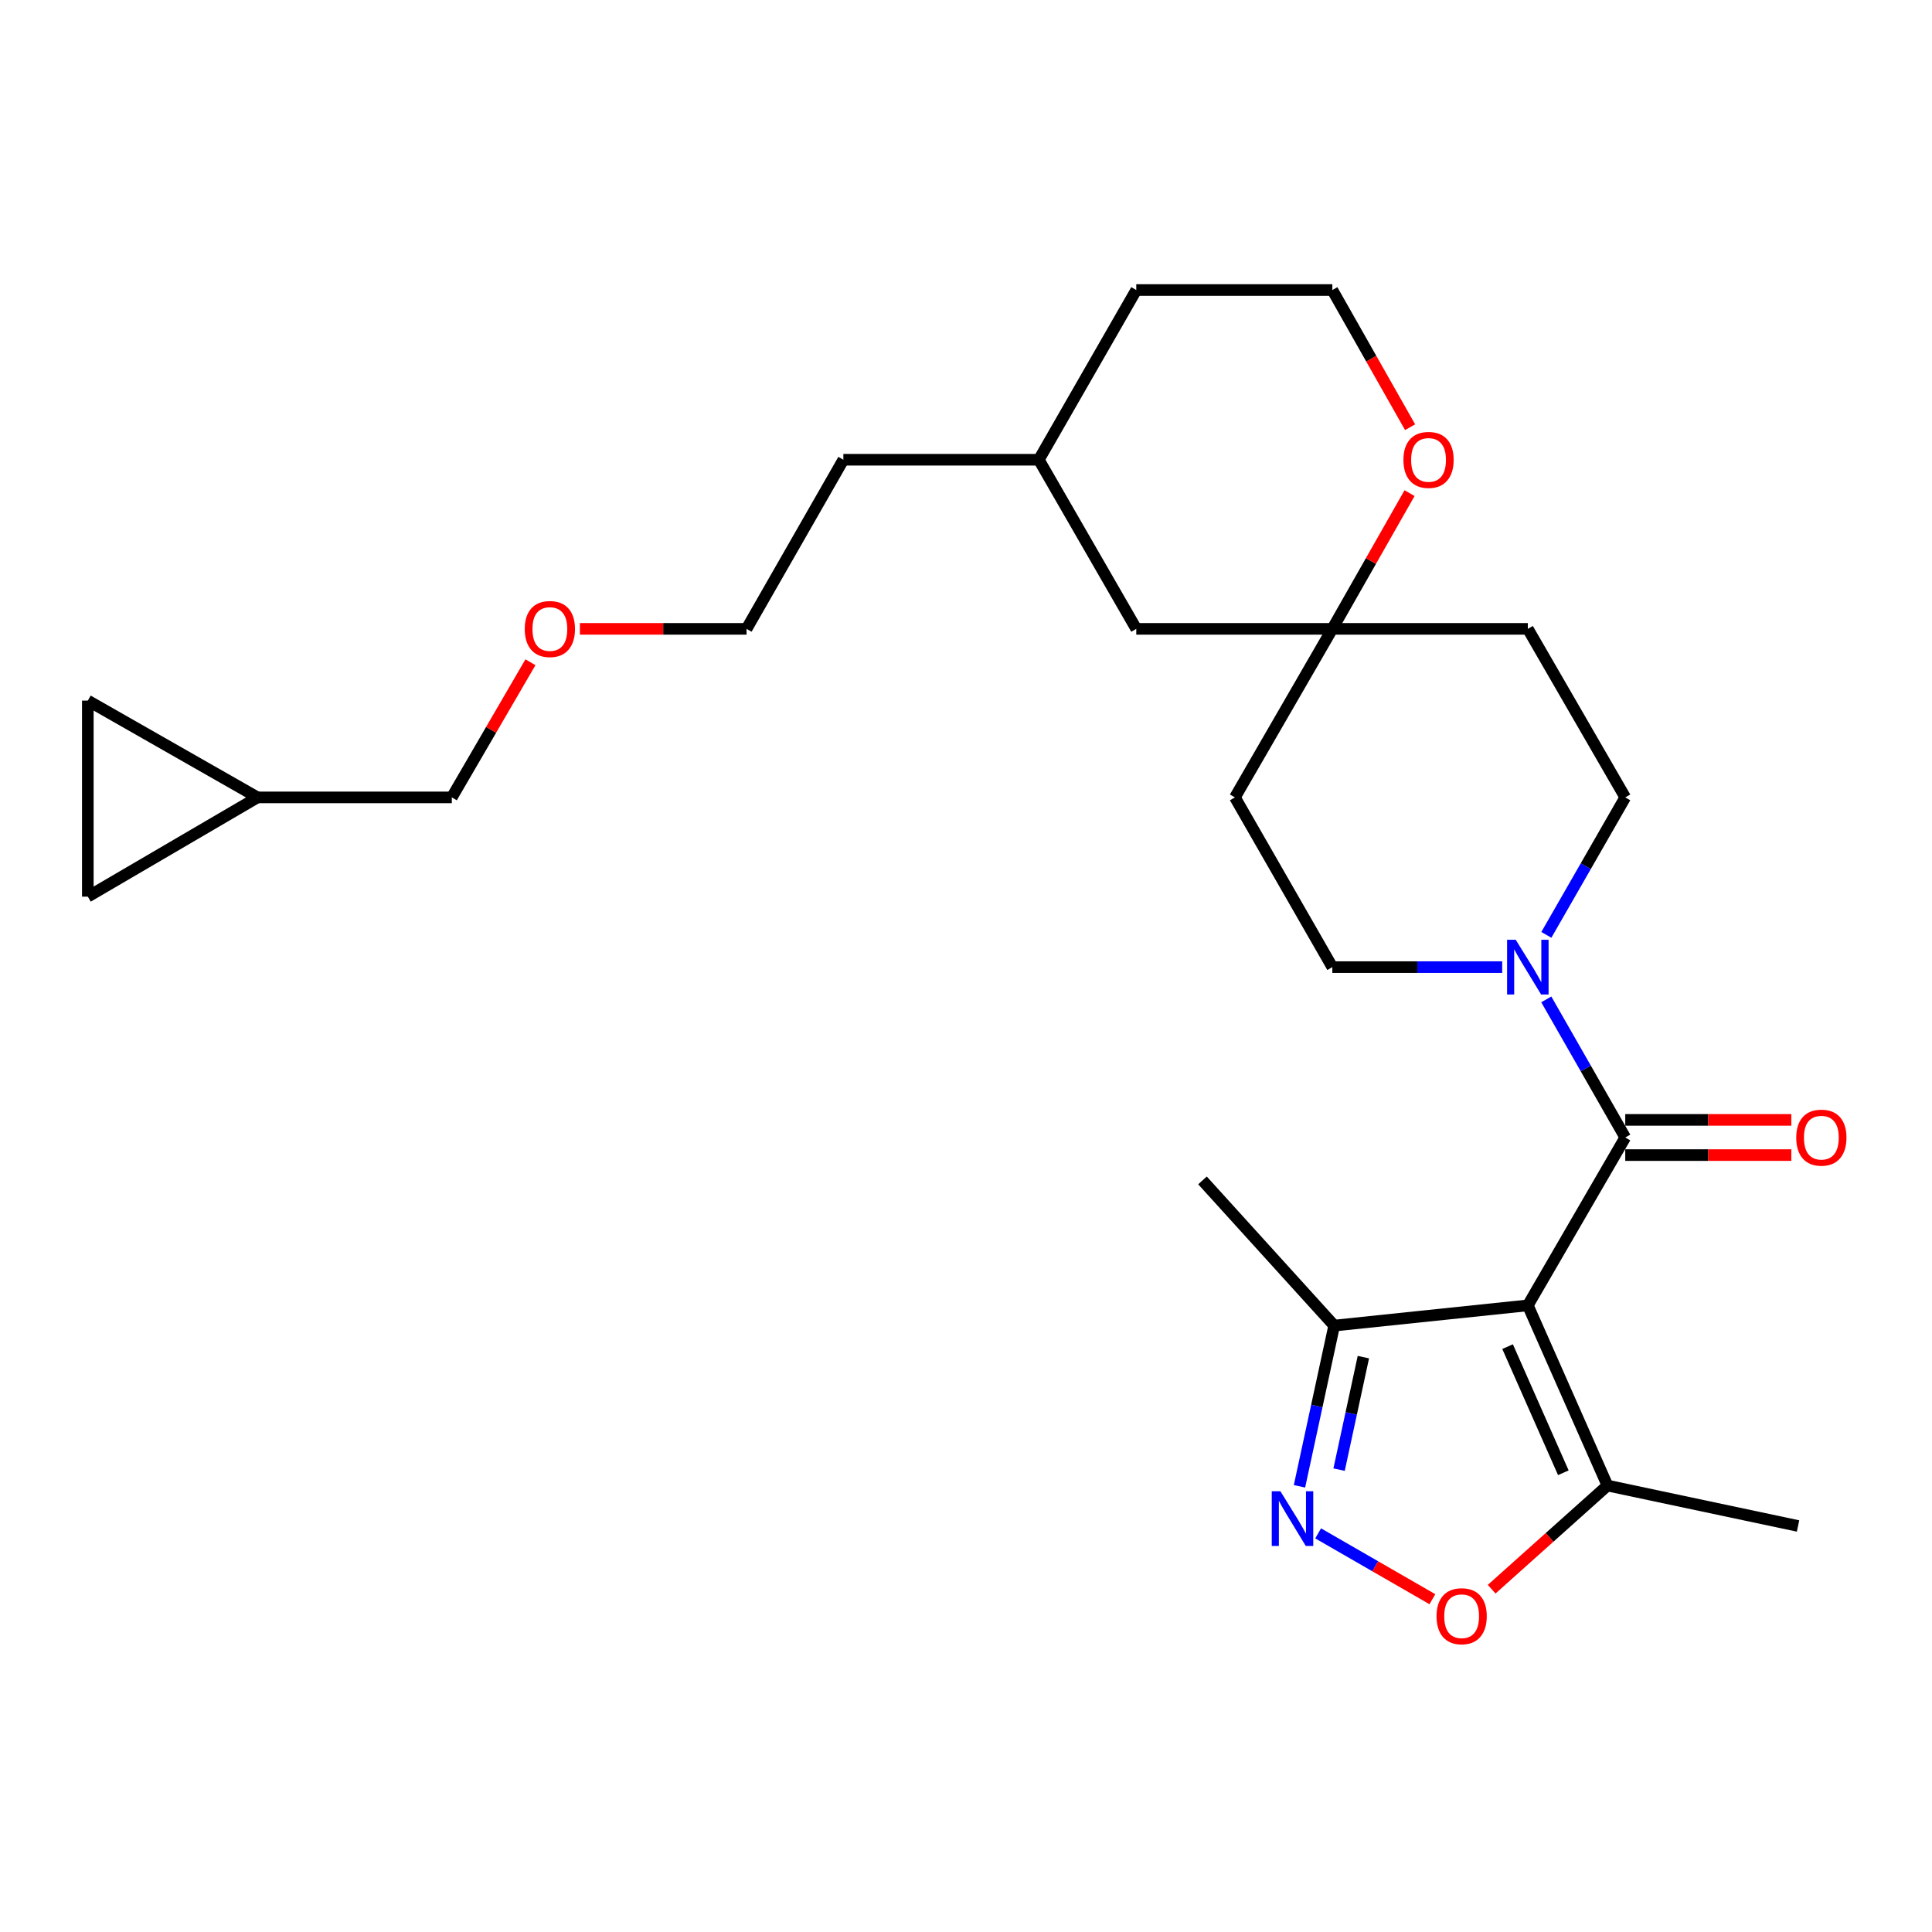<?xml version='1.0' encoding='iso-8859-1'?>
<svg version='1.1' baseProfile='full'
              xmlns='http://www.w3.org/2000/svg'
                      xmlns:rdkit='http://www.rdkit.org/xml'
                      xmlns:xlink='http://www.w3.org/1999/xlink'
                  xml:space='preserve'
width='1000px' height='1000px' viewBox='0 0 1000 1000'>
<!-- END OF HEADER -->
<rect style='opacity:1.0;fill:#FFFFFF;stroke:none' width='1000' height='1000' x='0' y='0'> </rect>
<path class='bond-0' d='M 790.805,675.66 L 841.227,588.762' style='fill:none;fill-rule:evenodd;stroke:#000000;stroke-width:6px;stroke-linecap:butt;stroke-linejoin:miter;stroke-opacity:1' />
<path class='bond-3' d='M 790.805,675.66 L 832.027,768.923' style='fill:none;fill-rule:evenodd;stroke:#000000;stroke-width:6px;stroke-linecap:butt;stroke-linejoin:miter;stroke-opacity:1' />
<path class='bond-3' d='M 780.326,697.014 L 809.181,762.299' style='fill:none;fill-rule:evenodd;stroke:#000000;stroke-width:6px;stroke-linecap:butt;stroke-linejoin:miter;stroke-opacity:1' />
<path class='bond-5' d='M 790.805,675.66 L 690.568,686.125' style='fill:none;fill-rule:evenodd;stroke:#000000;stroke-width:6px;stroke-linecap:butt;stroke-linejoin:miter;stroke-opacity:1' />
<path class='bond-2' d='M 841.227,588.762 L 820.79,553.02' style='fill:none;fill-rule:evenodd;stroke:#000000;stroke-width:6px;stroke-linecap:butt;stroke-linejoin:miter;stroke-opacity:1' />
<path class='bond-2' d='M 820.79,553.02 L 800.354,517.279' style='fill:none;fill-rule:evenodd;stroke:#0000FF;stroke-width:6px;stroke-linecap:butt;stroke-linejoin:miter;stroke-opacity:1' />
<path class='bond-9' d='M 841.227,597.871 L 884.209,597.871' style='fill:none;fill-rule:evenodd;stroke:#000000;stroke-width:6px;stroke-linecap:butt;stroke-linejoin:miter;stroke-opacity:1' />
<path class='bond-9' d='M 884.209,597.871 L 927.192,597.871' style='fill:none;fill-rule:evenodd;stroke:#FF0000;stroke-width:6px;stroke-linecap:butt;stroke-linejoin:miter;stroke-opacity:1' />
<path class='bond-9' d='M 841.227,579.653 L 884.209,579.653' style='fill:none;fill-rule:evenodd;stroke:#000000;stroke-width:6px;stroke-linecap:butt;stroke-linejoin:miter;stroke-opacity:1' />
<path class='bond-9' d='M 884.209,579.653 L 927.192,579.653' style='fill:none;fill-rule:evenodd;stroke:#FF0000;stroke-width:6px;stroke-linecap:butt;stroke-linejoin:miter;stroke-opacity:1' />
<path class='bond-1' d='M 672.609,769.313 L 681.589,727.719' style='fill:none;fill-rule:evenodd;stroke:#0000FF;stroke-width:6px;stroke-linecap:butt;stroke-linejoin:miter;stroke-opacity:1' />
<path class='bond-1' d='M 681.589,727.719 L 690.568,686.125' style='fill:none;fill-rule:evenodd;stroke:#000000;stroke-width:6px;stroke-linecap:butt;stroke-linejoin:miter;stroke-opacity:1' />
<path class='bond-1' d='M 693.11,760.679 L 699.396,731.563' style='fill:none;fill-rule:evenodd;stroke:#0000FF;stroke-width:6px;stroke-linecap:butt;stroke-linejoin:miter;stroke-opacity:1' />
<path class='bond-1' d='M 699.396,731.563 L 705.682,702.447' style='fill:none;fill-rule:evenodd;stroke:#000000;stroke-width:6px;stroke-linecap:butt;stroke-linejoin:miter;stroke-opacity:1' />
<path class='bond-26' d='M 682.266,793.671 L 711.835,810.708' style='fill:none;fill-rule:evenodd;stroke:#0000FF;stroke-width:6px;stroke-linecap:butt;stroke-linejoin:miter;stroke-opacity:1' />
<path class='bond-26' d='M 711.835,810.708 L 741.403,827.745' style='fill:none;fill-rule:evenodd;stroke:#FF0000;stroke-width:6px;stroke-linecap:butt;stroke-linejoin:miter;stroke-opacity:1' />
<path class='bond-11' d='M 777.535,500.579 L 733.576,500.579' style='fill:none;fill-rule:evenodd;stroke:#0000FF;stroke-width:6px;stroke-linecap:butt;stroke-linejoin:miter;stroke-opacity:1' />
<path class='bond-11' d='M 733.576,500.579 L 689.617,500.579' style='fill:none;fill-rule:evenodd;stroke:#000000;stroke-width:6px;stroke-linecap:butt;stroke-linejoin:miter;stroke-opacity:1' />
<path class='bond-12' d='M 800.386,483.887 L 820.806,448.308' style='fill:none;fill-rule:evenodd;stroke:#0000FF;stroke-width:6px;stroke-linecap:butt;stroke-linejoin:miter;stroke-opacity:1' />
<path class='bond-12' d='M 820.806,448.308 L 841.227,412.73' style='fill:none;fill-rule:evenodd;stroke:#000000;stroke-width:6px;stroke-linecap:butt;stroke-linejoin:miter;stroke-opacity:1' />
<path class='bond-4' d='M 832.027,768.923 L 802.053,795.747' style='fill:none;fill-rule:evenodd;stroke:#000000;stroke-width:6px;stroke-linecap:butt;stroke-linejoin:miter;stroke-opacity:1' />
<path class='bond-4' d='M 802.053,795.747 L 772.078,822.571' style='fill:none;fill-rule:evenodd;stroke:#FF0000;stroke-width:6px;stroke-linecap:butt;stroke-linejoin:miter;stroke-opacity:1' />
<path class='bond-18' d='M 832.027,768.923 L 930.665,789.843' style='fill:none;fill-rule:evenodd;stroke:#000000;stroke-width:6px;stroke-linecap:butt;stroke-linejoin:miter;stroke-opacity:1' />
<path class='bond-20' d='M 690.568,686.125 L 622.404,610.977' style='fill:none;fill-rule:evenodd;stroke:#000000;stroke-width:6px;stroke-linecap:butt;stroke-linejoin:miter;stroke-opacity:1' />
<path class='bond-6' d='M 689.617,325.498 L 790.805,325.498' style='fill:none;fill-rule:evenodd;stroke:#000000;stroke-width:6px;stroke-linecap:butt;stroke-linejoin:miter;stroke-opacity:1' />
<path class='bond-13' d='M 689.617,325.498 L 709.6,290.37' style='fill:none;fill-rule:evenodd;stroke:#000000;stroke-width:6px;stroke-linecap:butt;stroke-linejoin:miter;stroke-opacity:1' />
<path class='bond-13' d='M 709.6,290.37 L 729.583,255.241' style='fill:none;fill-rule:evenodd;stroke:#FF0000;stroke-width:6px;stroke-linecap:butt;stroke-linejoin:miter;stroke-opacity:1' />
<path class='bond-16' d='M 689.617,325.498 L 588.135,325.498' style='fill:none;fill-rule:evenodd;stroke:#000000;stroke-width:6px;stroke-linecap:butt;stroke-linejoin:miter;stroke-opacity:1' />
<path class='bond-27' d='M 689.617,325.498 L 639.195,412.73' style='fill:none;fill-rule:evenodd;stroke:#000000;stroke-width:6px;stroke-linecap:butt;stroke-linejoin:miter;stroke-opacity:1' />
<path class='bond-7' d='M 45.455,464.103 L 133.304,412.73' style='fill:none;fill-rule:evenodd;stroke:#000000;stroke-width:6px;stroke-linecap:butt;stroke-linejoin:miter;stroke-opacity:1' />
<path class='bond-29' d='M 45.455,464.103 L 45.455,362.632' style='fill:none;fill-rule:evenodd;stroke:#000000;stroke-width:6px;stroke-linecap:butt;stroke-linejoin:miter;stroke-opacity:1' />
<path class='bond-8' d='M 45.455,362.632 L 133.304,412.73' style='fill:none;fill-rule:evenodd;stroke:#000000;stroke-width:6px;stroke-linecap:butt;stroke-linejoin:miter;stroke-opacity:1' />
<path class='bond-10' d='M 133.304,412.73 L 233.854,412.73' style='fill:none;fill-rule:evenodd;stroke:#000000;stroke-width:6px;stroke-linecap:butt;stroke-linejoin:miter;stroke-opacity:1' />
<path class='bond-15' d='M 689.617,500.579 L 639.195,412.73' style='fill:none;fill-rule:evenodd;stroke:#000000;stroke-width:6px;stroke-linecap:butt;stroke-linejoin:miter;stroke-opacity:1' />
<path class='bond-14' d='M 841.227,412.73 L 790.805,325.498' style='fill:none;fill-rule:evenodd;stroke:#000000;stroke-width:6px;stroke-linecap:butt;stroke-linejoin:miter;stroke-opacity:1' />
<path class='bond-17' d='M 729.864,221.119 L 709.74,185.616' style='fill:none;fill-rule:evenodd;stroke:#FF0000;stroke-width:6px;stroke-linecap:butt;stroke-linejoin:miter;stroke-opacity:1' />
<path class='bond-17' d='M 709.74,185.616 L 689.617,150.114' style='fill:none;fill-rule:evenodd;stroke:#000000;stroke-width:6px;stroke-linecap:butt;stroke-linejoin:miter;stroke-opacity:1' />
<path class='bond-19' d='M 588.135,325.498 L 537.693,237.963' style='fill:none;fill-rule:evenodd;stroke:#000000;stroke-width:6px;stroke-linecap:butt;stroke-linejoin:miter;stroke-opacity:1' />
<path class='bond-28' d='M 689.617,150.114 L 588.135,150.114' style='fill:none;fill-rule:evenodd;stroke:#000000;stroke-width:6px;stroke-linecap:butt;stroke-linejoin:miter;stroke-opacity:1' />
<path class='bond-23' d='M 537.693,237.963 L 588.135,150.114' style='fill:none;fill-rule:evenodd;stroke:#000000;stroke-width:6px;stroke-linecap:butt;stroke-linejoin:miter;stroke-opacity:1' />
<path class='bond-25' d='M 537.693,237.963 L 436.524,237.963' style='fill:none;fill-rule:evenodd;stroke:#000000;stroke-width:6px;stroke-linecap:butt;stroke-linejoin:miter;stroke-opacity:1' />
<path class='bond-21' d='M 233.854,412.73 L 254.204,377.756' style='fill:none;fill-rule:evenodd;stroke:#000000;stroke-width:6px;stroke-linecap:butt;stroke-linejoin:miter;stroke-opacity:1' />
<path class='bond-21' d='M 254.204,377.756 L 274.554,342.781' style='fill:none;fill-rule:evenodd;stroke:#FF0000;stroke-width:6px;stroke-linecap:butt;stroke-linejoin:miter;stroke-opacity:1' />
<path class='bond-22' d='M 300.156,325.498 L 343.286,325.498' style='fill:none;fill-rule:evenodd;stroke:#FF0000;stroke-width:6px;stroke-linecap:butt;stroke-linejoin:miter;stroke-opacity:1' />
<path class='bond-22' d='M 343.286,325.498 L 386.416,325.498' style='fill:none;fill-rule:evenodd;stroke:#000000;stroke-width:6px;stroke-linecap:butt;stroke-linejoin:miter;stroke-opacity:1' />
<path class='bond-24' d='M 386.416,325.498 L 436.524,237.963' style='fill:none;fill-rule:evenodd;stroke:#000000;stroke-width:6px;stroke-linecap:butt;stroke-linejoin:miter;stroke-opacity:1' />
<path  class='atom-2' d='M 662.741 771.868
L 672.021 786.868
Q 672.941 788.348, 674.421 791.028
Q 675.901 793.708, 675.981 793.868
L 675.981 771.868
L 679.741 771.868
L 679.741 800.188
L 675.861 800.188
L 665.901 783.788
Q 664.741 781.868, 663.501 779.668
Q 662.301 777.468, 661.941 776.788
L 661.941 800.188
L 658.261 800.188
L 658.261 771.868
L 662.741 771.868
' fill='#0000FF'/>
<path  class='atom-3' d='M 784.545 486.419
L 793.825 501.419
Q 794.745 502.899, 796.225 505.579
Q 797.705 508.259, 797.785 508.419
L 797.785 486.419
L 801.545 486.419
L 801.545 514.739
L 797.665 514.739
L 787.705 498.339
Q 786.545 496.419, 785.305 494.219
Q 784.105 492.019, 783.745 491.339
L 783.745 514.739
L 780.065 514.739
L 780.065 486.419
L 784.545 486.419
' fill='#0000FF'/>
<path  class='atom-5' d='M 743.546 836.55
Q 743.546 829.75, 746.906 825.95
Q 750.266 822.15, 756.546 822.15
Q 762.826 822.15, 766.186 825.95
Q 769.546 829.75, 769.546 836.55
Q 769.546 843.43, 766.146 847.35
Q 762.746 851.23, 756.546 851.23
Q 750.306 851.23, 746.906 847.35
Q 743.546 843.47, 743.546 836.55
M 756.546 848.03
Q 760.866 848.03, 763.186 845.15
Q 765.546 842.23, 765.546 836.55
Q 765.546 830.99, 763.186 828.19
Q 760.866 825.35, 756.546 825.35
Q 752.226 825.35, 749.866 828.15
Q 747.546 830.95, 747.546 836.55
Q 747.546 842.27, 749.866 845.15
Q 752.226 848.03, 756.546 848.03
' fill='#FF0000'/>
<path  class='atom-10' d='M 929.729 588.842
Q 929.729 582.042, 933.089 578.242
Q 936.449 574.442, 942.729 574.442
Q 949.009 574.442, 952.369 578.242
Q 955.729 582.042, 955.729 588.842
Q 955.729 595.722, 952.329 599.642
Q 948.929 603.522, 942.729 603.522
Q 936.489 603.522, 933.089 599.642
Q 929.729 595.762, 929.729 588.842
M 942.729 600.322
Q 947.049 600.322, 949.369 597.442
Q 951.729 594.522, 951.729 588.842
Q 951.729 583.282, 949.369 580.482
Q 947.049 577.642, 942.729 577.642
Q 938.409 577.642, 936.049 580.442
Q 933.729 583.242, 933.729 588.842
Q 933.729 594.562, 936.049 597.442
Q 938.409 600.322, 942.729 600.322
' fill='#FF0000'/>
<path  class='atom-14' d='M 726.411 238.043
Q 726.411 231.243, 729.771 227.443
Q 733.131 223.643, 739.411 223.643
Q 745.691 223.643, 749.051 227.443
Q 752.411 231.243, 752.411 238.043
Q 752.411 244.923, 749.011 248.843
Q 745.611 252.723, 739.411 252.723
Q 733.171 252.723, 729.771 248.843
Q 726.411 244.963, 726.411 238.043
M 739.411 249.523
Q 743.731 249.523, 746.051 246.643
Q 748.411 243.723, 748.411 238.043
Q 748.411 232.483, 746.051 229.683
Q 743.731 226.843, 739.411 226.843
Q 735.091 226.843, 732.731 229.643
Q 730.411 232.443, 730.411 238.043
Q 730.411 243.763, 732.731 246.643
Q 735.091 249.523, 739.411 249.523
' fill='#FF0000'/>
<path  class='atom-23' d='M 271.61 325.578
Q 271.61 318.778, 274.97 314.978
Q 278.33 311.178, 284.61 311.178
Q 290.89 311.178, 294.25 314.978
Q 297.61 318.778, 297.61 325.578
Q 297.61 332.458, 294.21 336.378
Q 290.81 340.258, 284.61 340.258
Q 278.37 340.258, 274.97 336.378
Q 271.61 332.498, 271.61 325.578
M 284.61 337.058
Q 288.93 337.058, 291.25 334.178
Q 293.61 331.258, 293.61 325.578
Q 293.61 320.018, 291.25 317.218
Q 288.93 314.378, 284.61 314.378
Q 280.29 314.378, 277.93 317.178
Q 275.61 319.978, 275.61 325.578
Q 275.61 331.298, 277.93 334.178
Q 280.29 337.058, 284.61 337.058
' fill='#FF0000'/>
</svg>
